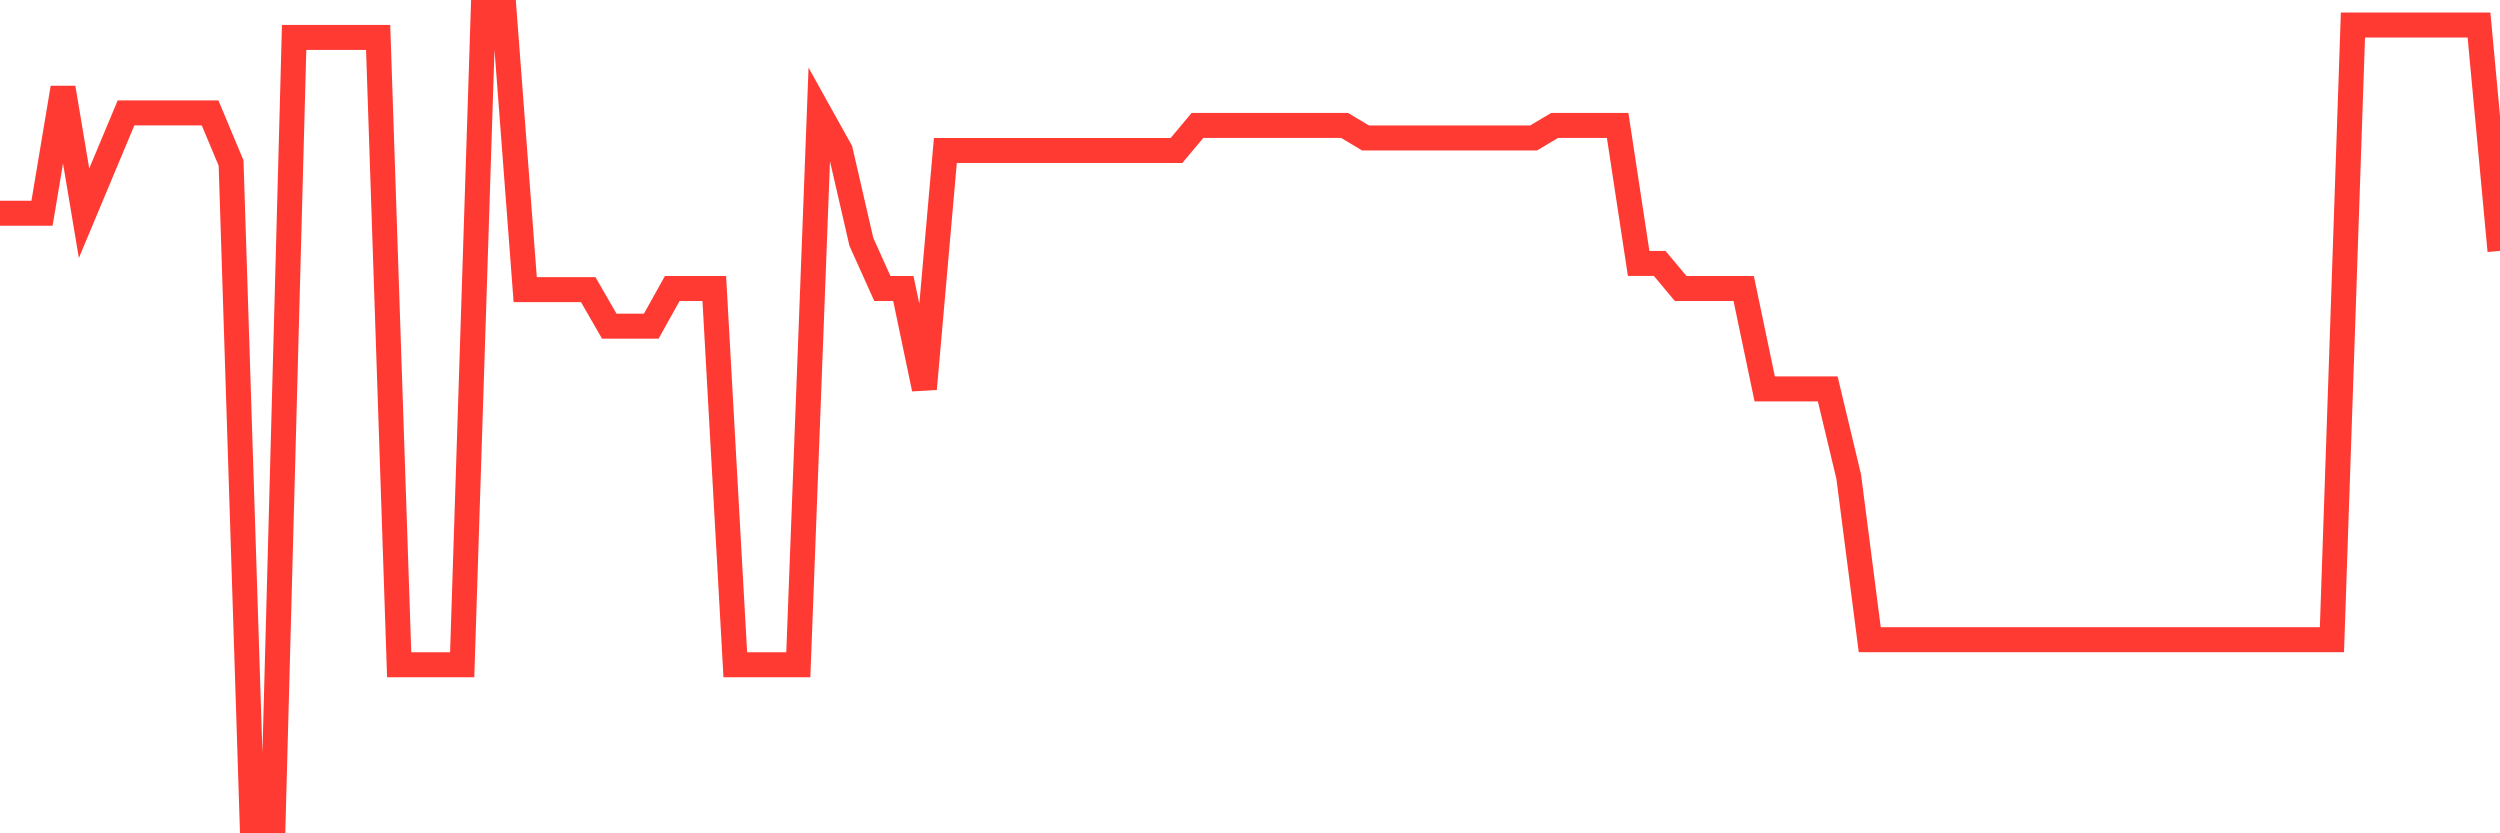 <svg
  xmlns="http://www.w3.org/2000/svg"
  xmlns:xlink="http://www.w3.org/1999/xlink"
  width="120"
  height="40"
  viewBox="0 0 120 40"
  preserveAspectRatio="none"
>
  <polyline
    points="0,10.235 1.008,10.235 2.017,10.235 3.025,4.213 4.034,10.235 5.042,7.826 6.05,5.418 7.059,5.418 8.067,5.418 9.076,5.418 10.084,5.418 11.092,7.826 12.101,39.4 13.109,39.4 14.118,1.798 15.126,1.798 16.134,1.798 17.143,1.798 18.151,1.798 19.16,31.909 20.168,31.909 21.176,31.909 22.185,31.909 23.193,0.6 24.202,0.6 25.21,13.903 26.218,13.903 27.227,13.903 28.235,13.903 29.244,15.655 30.252,15.655 31.261,15.655 32.269,13.848 33.277,13.848 34.286,13.848 35.294,31.909 36.303,31.909 37.311,31.909 38.319,31.909 39.328,5.412 40.336,7.224 41.345,11.608 42.353,13.848 43.361,13.848 44.37,18.666 45.378,7.224 46.387,7.224 47.395,7.224 48.403,7.224 49.412,7.224 50.42,7.224 51.429,7.224 52.437,7.224 53.445,7.224 54.454,7.224 55.462,7.224 56.471,7.224 57.479,6.02 58.487,6.02 59.496,6.02 60.504,6.02 61.513,6.02 62.521,6.02 63.529,6.02 64.538,6.02 65.546,6.622 66.555,6.622 67.563,6.622 68.571,6.622 69.58,6.622 70.588,6.622 71.597,6.622 72.605,6.622 73.613,6.622 74.622,6.02 75.63,6.02 76.639,6.02 77.647,6.02 78.655,12.644 79.664,12.644 80.672,13.848 81.681,13.848 82.689,13.848 83.697,13.848 84.706,18.666 85.714,18.666 86.723,18.666 87.731,18.666 88.739,22.882 89.748,30.704 90.756,30.704 91.765,30.704 92.773,30.704 93.782,30.704 94.79,30.704 95.798,30.704 96.807,30.704 97.815,30.704 98.824,30.704 99.832,30.704 100.84,30.704 101.849,30.704 102.857,30.704 103.866,30.704 104.874,30.704 105.882,30.704 106.891,30.704 107.899,30.704 108.908,30.704 109.916,30.704 110.924,30.704 111.933,30.704 112.941,1.202 113.95,1.202 114.958,1.202 115.966,1.202 116.975,1.202 117.983,1.202 118.992,1.202 120,12.042"
    fill="none"
    stroke="#ff3a33"
    stroke-width="1.2"
  >
  </polyline>
</svg>